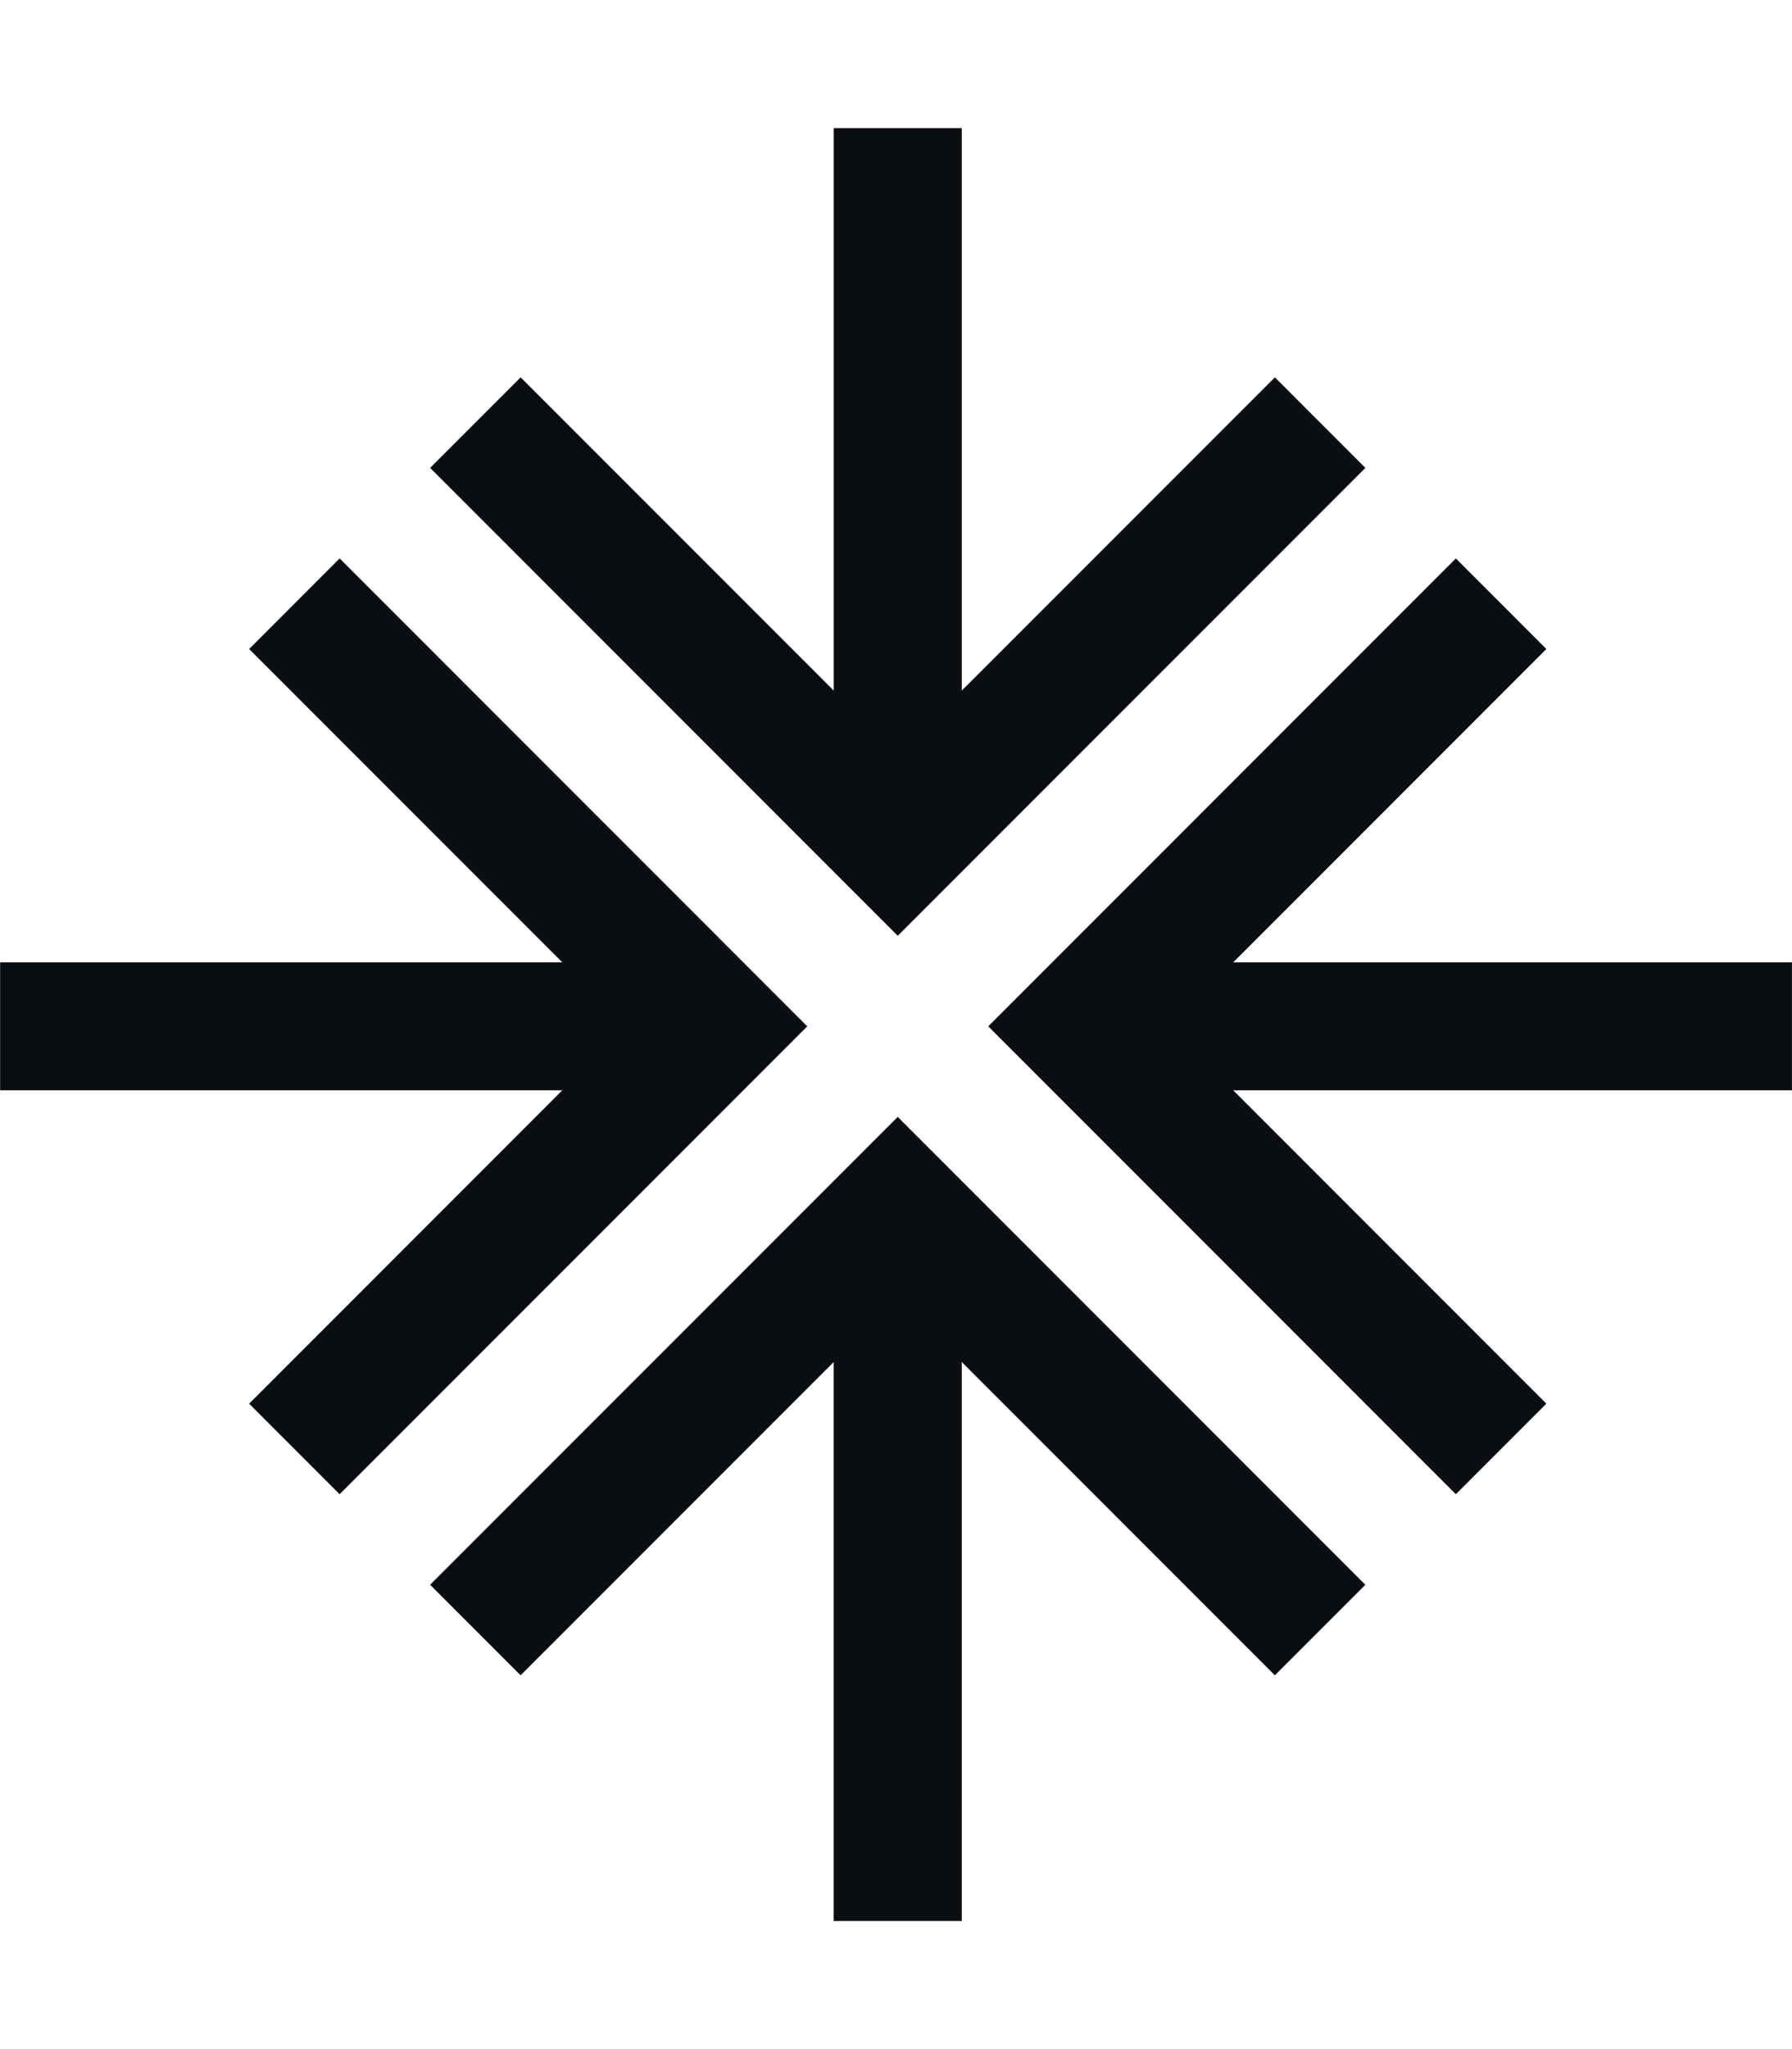 <?xml version="1.0" encoding="utf-8"?>
<svg xmlns="http://www.w3.org/2000/svg" fill="none" height="100%" overflow="visible" preserveAspectRatio="none" style="display: block;" viewBox="0 0 42 48" width="100%">
<g id="Logomark">
<path d="M32.001 37.123L29.88 39.244L22.541 31.905L22.542 45L21.041 44.999L19.54 45V31.906L12.202 39.244L10.081 37.123L21.041 26.163L32.001 37.123ZM18.92 24.042L7.96 35.002L5.839 32.881L13.178 25.541H0.003V22.542H13.178L5.839 15.203L7.96 13.081L18.92 24.042ZM36.243 15.203L28.904 22.542H41.999V25.541H28.904L36.243 32.881L34.122 35.002L23.162 24.042L34.122 13.081L36.243 15.203ZM22.541 16.178L29.88 8.839L32.001 10.96L21.041 21.92L10.081 10.96L12.202 8.839L19.541 16.178V3H22.541V16.178Z" fill="#0A0D12" id="Vector"/>
</g>
</svg>